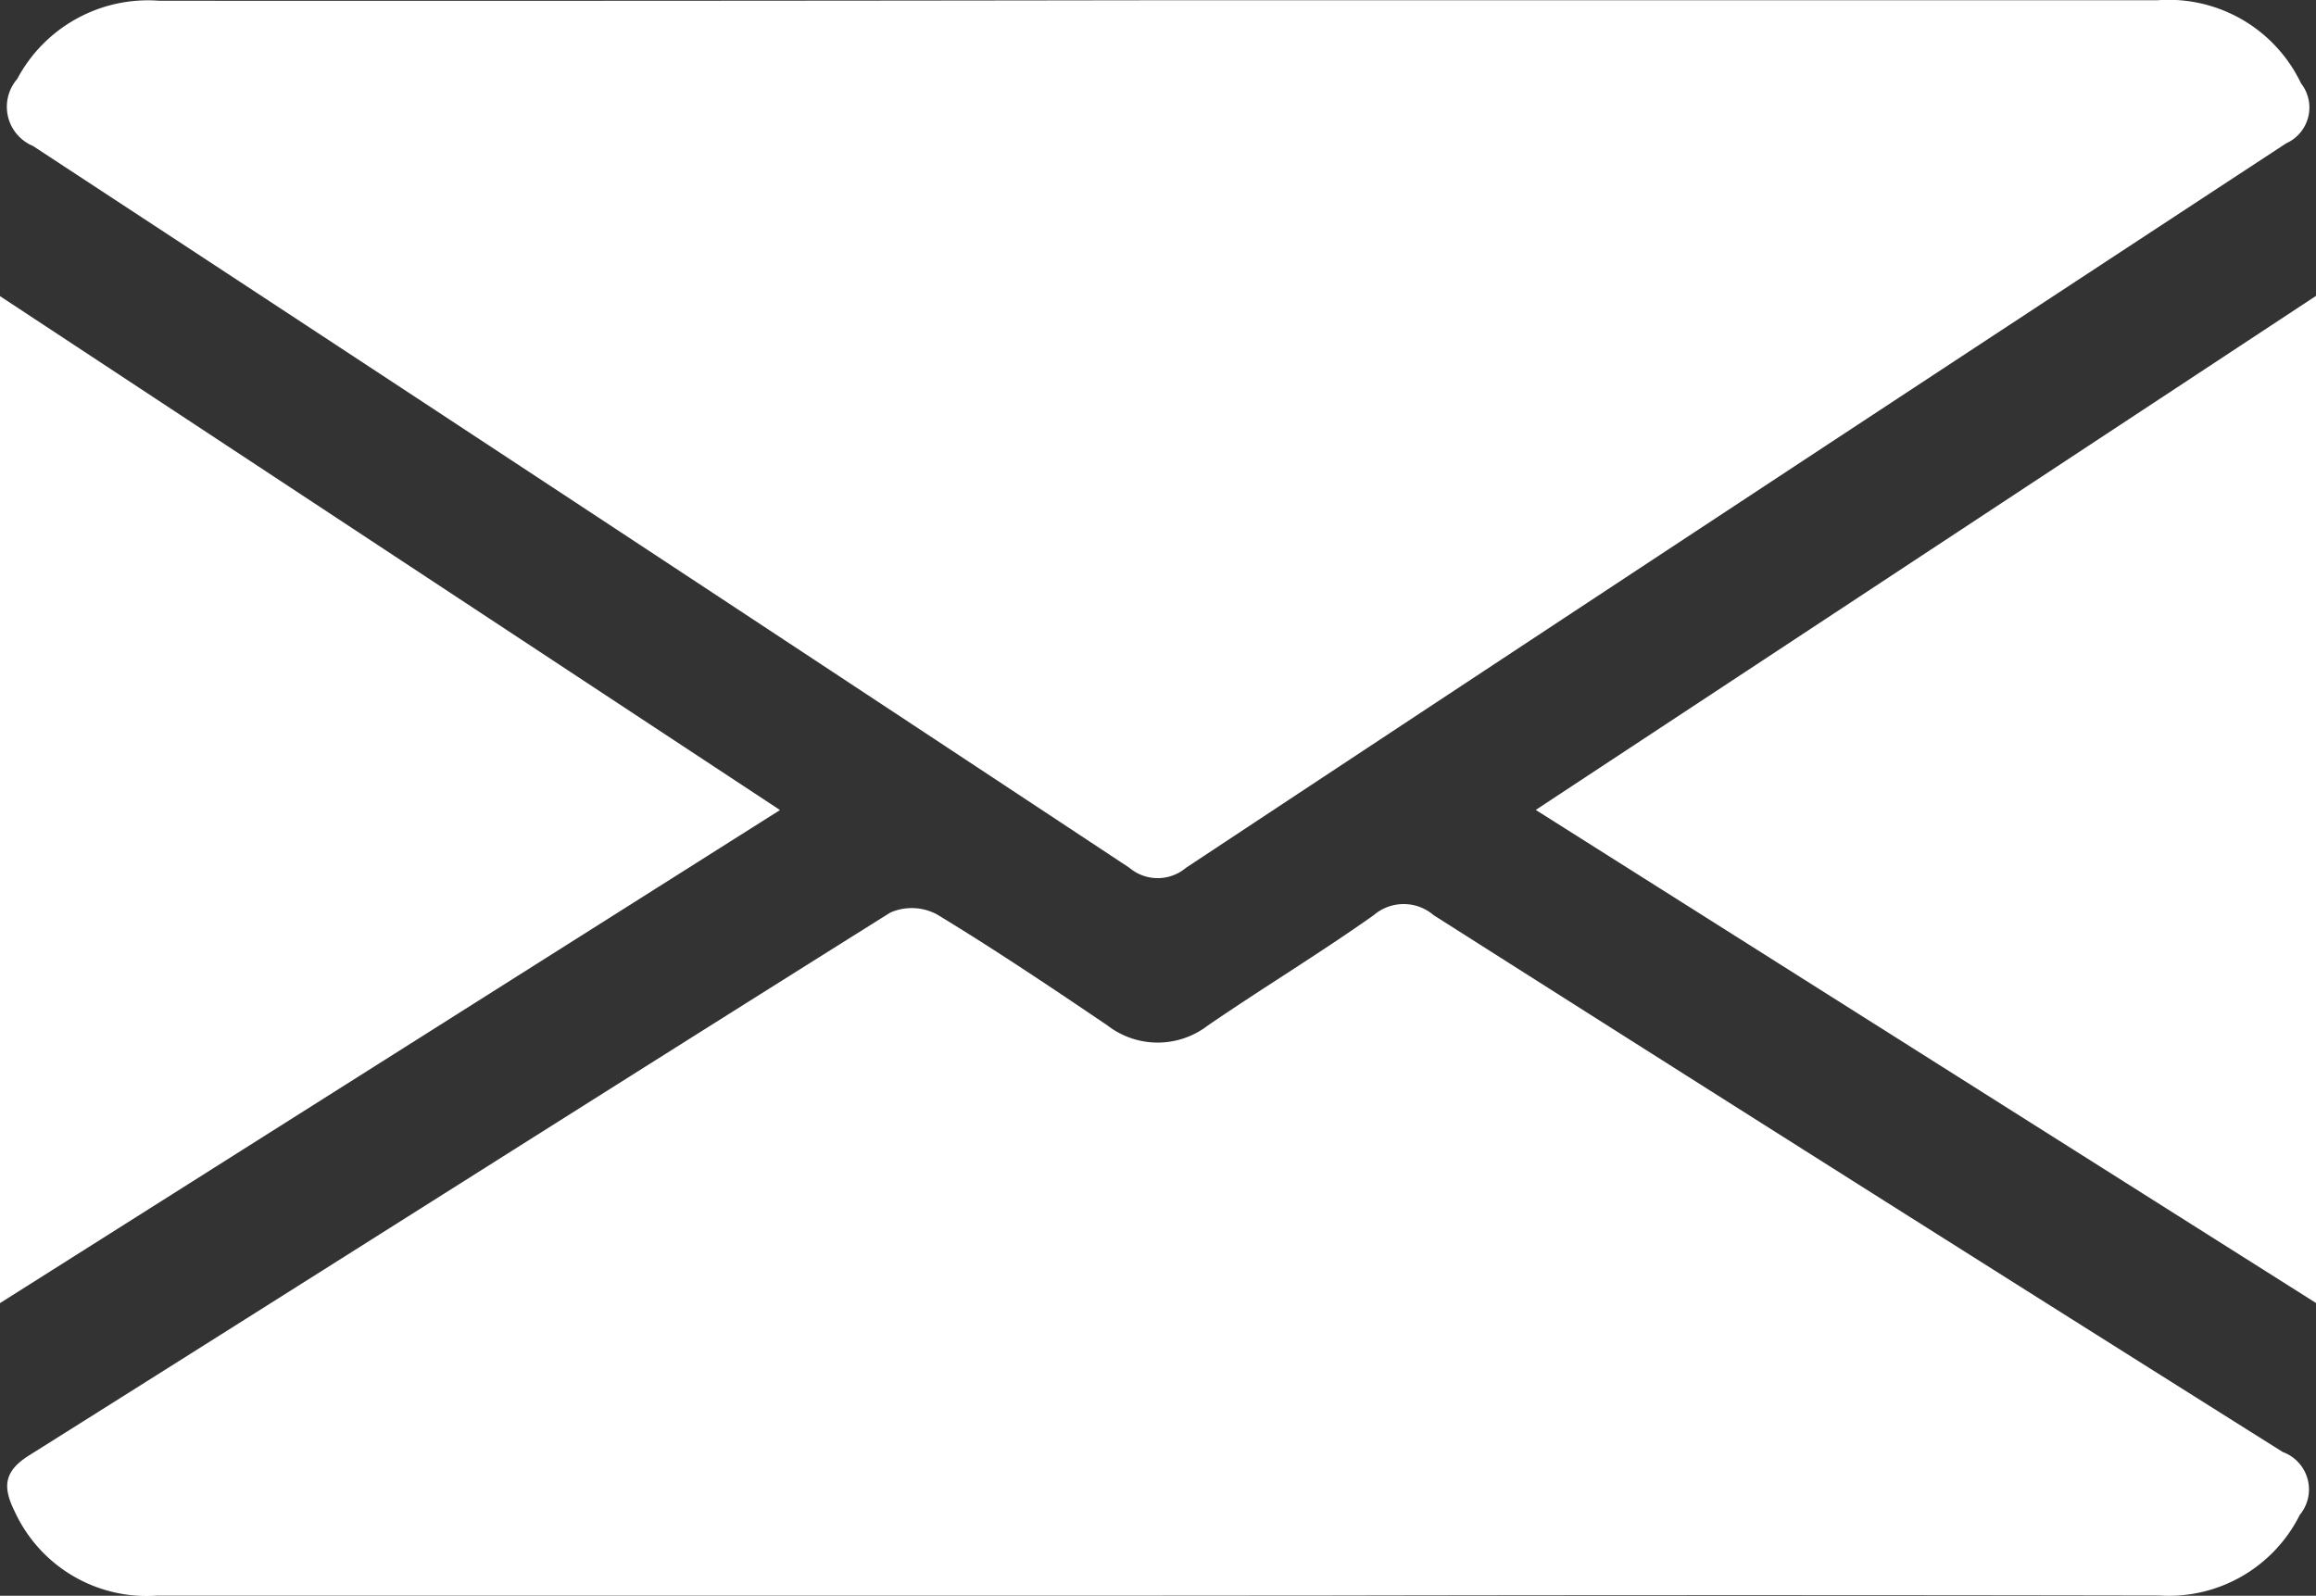 <svg id="Group_14" data-name="Group 14" xmlns="http://www.w3.org/2000/svg" width="18.439" height="12.706" viewBox="0 0 18.439 12.706">
  <rect x="0" y="0" width="18.439" height="12.706" fill="#333333" stroke="none"/>
  <path id="Path_28" data-name="Path 28" d="M3299.224,260.958q3.967,0,7.935,0a1.168,1.168,0,0,1,1.144.662.312.312,0,0,1-.118.477q-4.386,2.876-8.76,5.769a.349.349,0,0,1-.45,0q-4.36-2.882-8.73-5.748a.338.338,0,0,1-.125-.533,1.179,1.179,0,0,1,1.132-.623Q3295.238,260.964,3299.224,260.958Z" transform="translate(-3289.983 -260.956)" fill="#fff"/>
  <path id="Path_29" data-name="Path 29" d="M3299.191,366.269q-3.984,0-7.969,0a1.156,1.156,0,0,1-1.136-.672c-.093-.189-.09-.315.115-.444,2.288-1.438,4.569-2.888,6.858-4.323a.426.426,0,0,1,.369.014c.462.28.911.582,1.359.885a.654.654,0,0,0,.8,0c.438-.3.889-.573,1.32-.878a.366.366,0,0,1,.477,0q3.376,2.146,6.761,4.275a.317.317,0,0,1,.135.5,1.165,1.165,0,0,1-1.121.642q-3.3-.006-6.6,0Z" transform="translate(-3289.97 -353.564)" fill="#fff"/>
  <path id="Path_30" data-name="Path 30" d="M3289.252,301.63v-8.018l6.21,4.092Z" transform="translate(-3289.252 -291.254)" fill="#fff"/>
  <path id="Path_31" data-name="Path 31" d="M3458.689,297.694l6.212-4.093v8.019Z" transform="translate(-3446.462 -291.245)" fill="#fff"/>
</svg>
